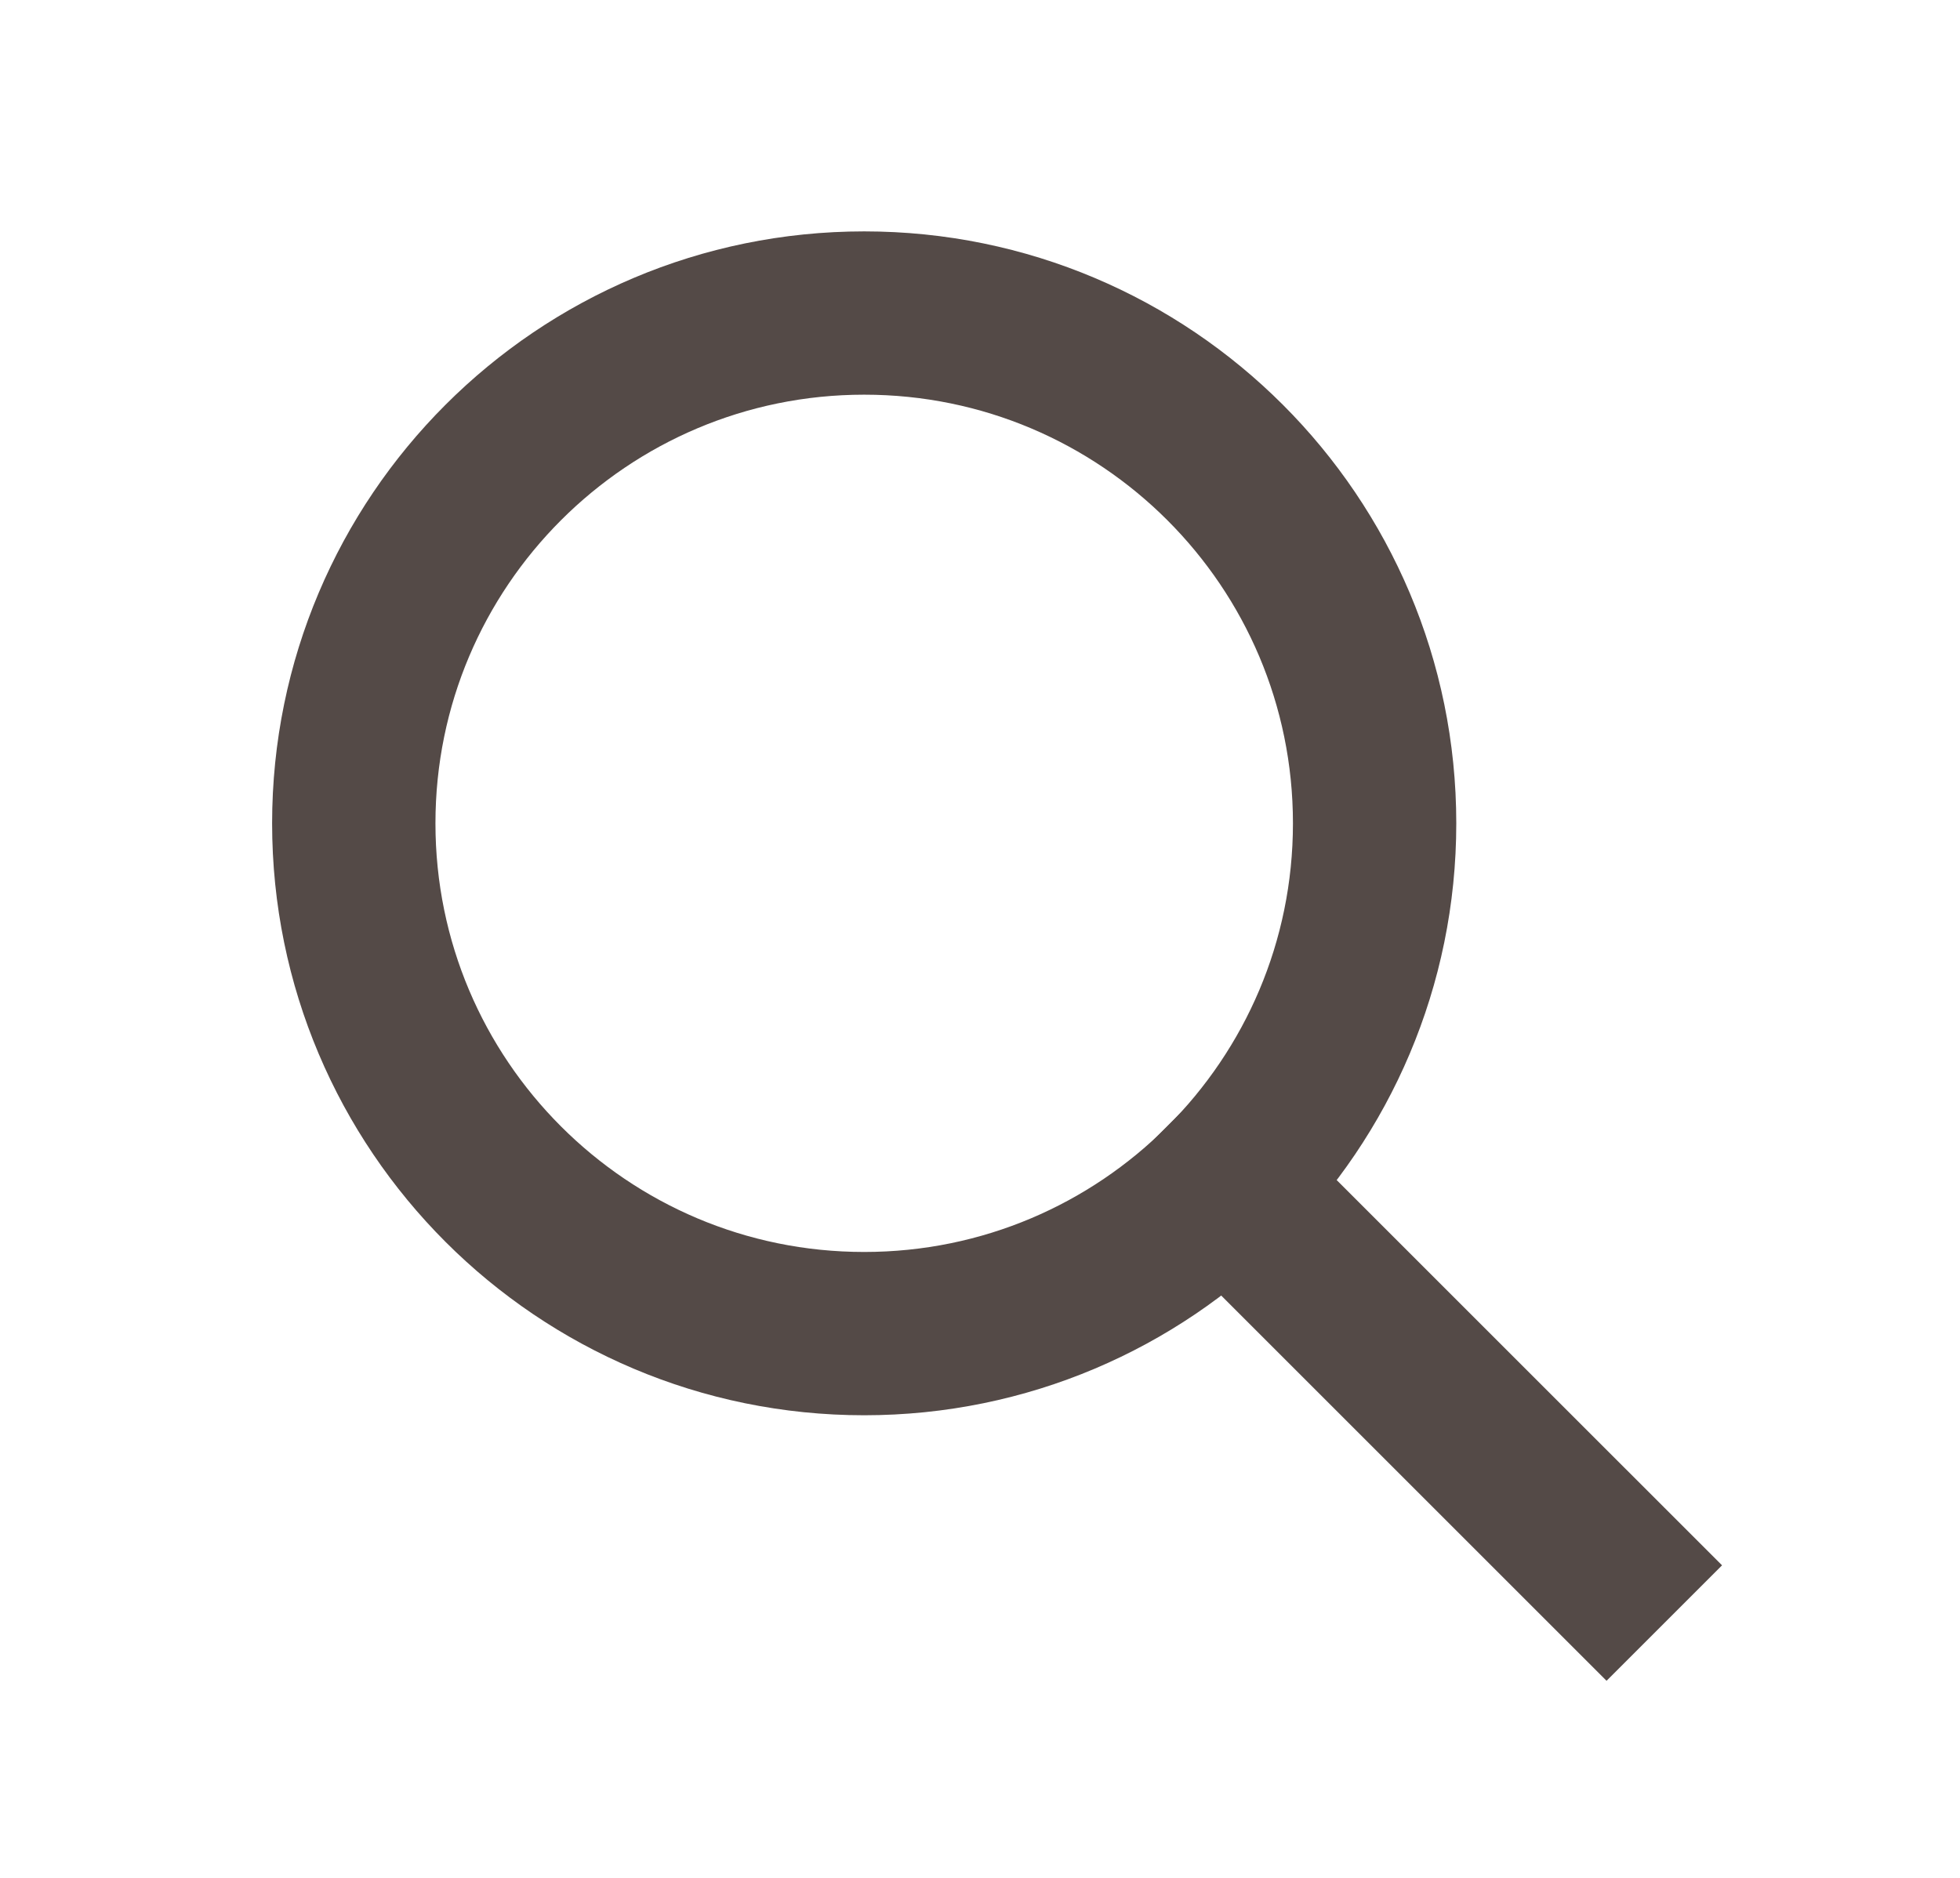 <svg width="24" height="23" viewBox="0 0 24 23" fill="none" xmlns="http://www.w3.org/2000/svg">
<path d="M15 14.5L19.672 19.172" stroke="#544A47" stroke-width="2" stroke-linecap="square"/>
<path d="M10.582 16.334C14.034 16.334 16.832 13.536 16.832 10.084C16.832 6.632 14.034 3.834 10.582 3.834C7.13 3.834 4.332 6.632 4.332 10.084C4.332 13.536 7.13 16.334 10.582 16.334Z" stroke="#544A47" stroke-width="2" stroke-linecap="square"/>
</svg>
